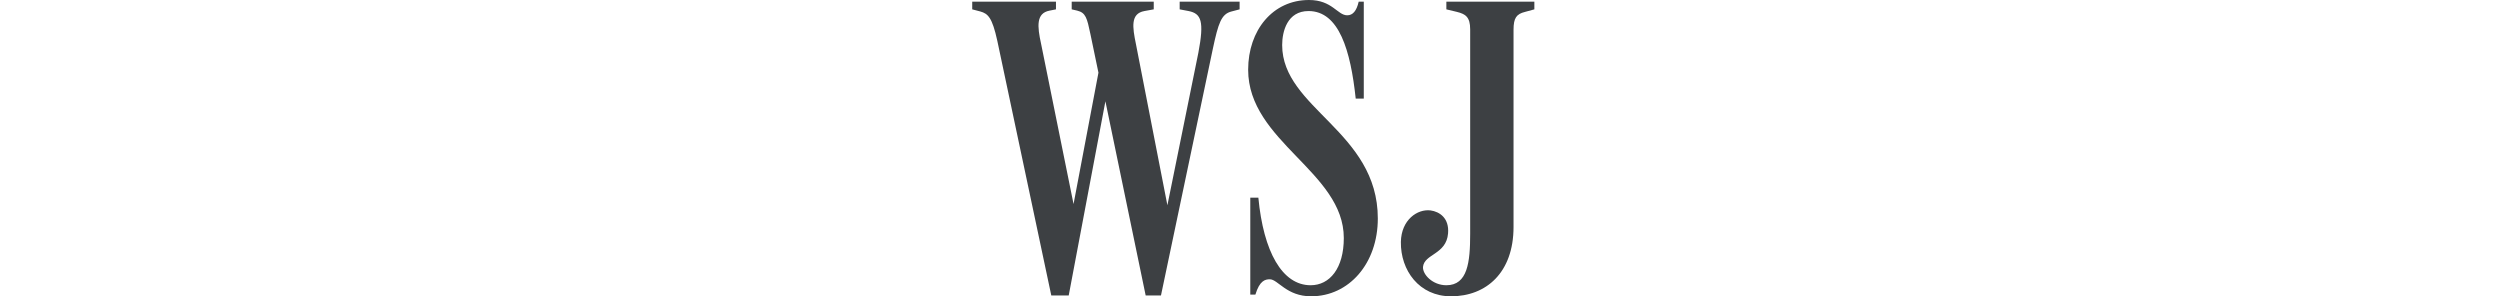 <svg width="270" height="32" viewBox="0 0 270 32" fill="none" xmlns="http://www.w3.org/2000/svg">
<g clip-path="url(#clip0_1661_1577)">
<path d="M141.32 1.193C144.626 1.193 145.866 5.464 146.417 10.651H147.289V0.183H146.738C146.508 1.193 146.095 1.652 145.499 1.652C144.442 1.652 143.892 2.78992e-07 141.367 2.78992e-07C137.464 2.78992e-07 134.801 3.26 134.801 7.529C134.801 15.289 145.131 18.547 145.131 25.71C145.131 28.969 143.616 30.806 141.55 30.806C138.474 30.806 136.454 27.179 135.903 21.348H135.031V31.816H135.582C136.042 30.302 136.638 30.163 137.142 30.163C138.015 30.163 138.933 32 141.596 32C145.682 32 148.804 28.465 148.804 23.598C148.804 14.186 138.474 11.707 138.474 4.866C138.474 3.398 139.026 1.193 141.32 1.193Z" fill="#3D4043"/>
<path d="M127.404 1.01L128.369 1.193C129.745 1.469 130.067 2.295 129.424 5.692L126.079 22.168L122.675 4.729C122.308 2.937 122.078 1.469 123.594 1.193L124.604 1.01V0.183H115.743V1.01L116.339 1.148C117.258 1.376 117.396 1.929 117.763 3.673L118.632 7.85L115.943 22.038L112.437 4.729C112.024 2.846 111.886 1.422 113.355 1.148L114.045 1.01V0.183H105V1.01L105.872 1.239C106.698 1.469 107.158 1.882 107.709 4.406L113.539 31.908H115.422L119.384 10.94L123.732 31.908H125.385L130.985 5.28C131.582 2.479 131.904 1.515 133.005 1.239L133.878 1.01V0.183H127.404V1.01Z" fill="#3D4043"/>
<path d="M156.207 0.183V1.01L157.354 1.286C158.273 1.515 158.779 1.837 158.779 3.168V25.251C158.779 28.327 158.503 30.806 156.207 30.806C154.738 30.806 153.636 29.658 153.683 28.832C153.819 27.408 156.207 27.5 156.391 25.204C156.529 23.552 155.472 22.863 154.509 22.726C153.085 22.542 151.341 23.735 151.295 26.123C151.249 29.199 153.269 32 156.712 32C160.523 32 163.462 29.429 163.462 24.516V3.214C163.462 1.929 163.783 1.515 164.701 1.286L165.711 1.01V0.183H156.207Z" fill="#3D4043"/>
</g>
<defs>
<clipPath id="clip0_1661_1577">
<rect width="60.711" height="32" fill="white" transform="translate(105)"/>
</clipPath>
</defs>
</svg>
